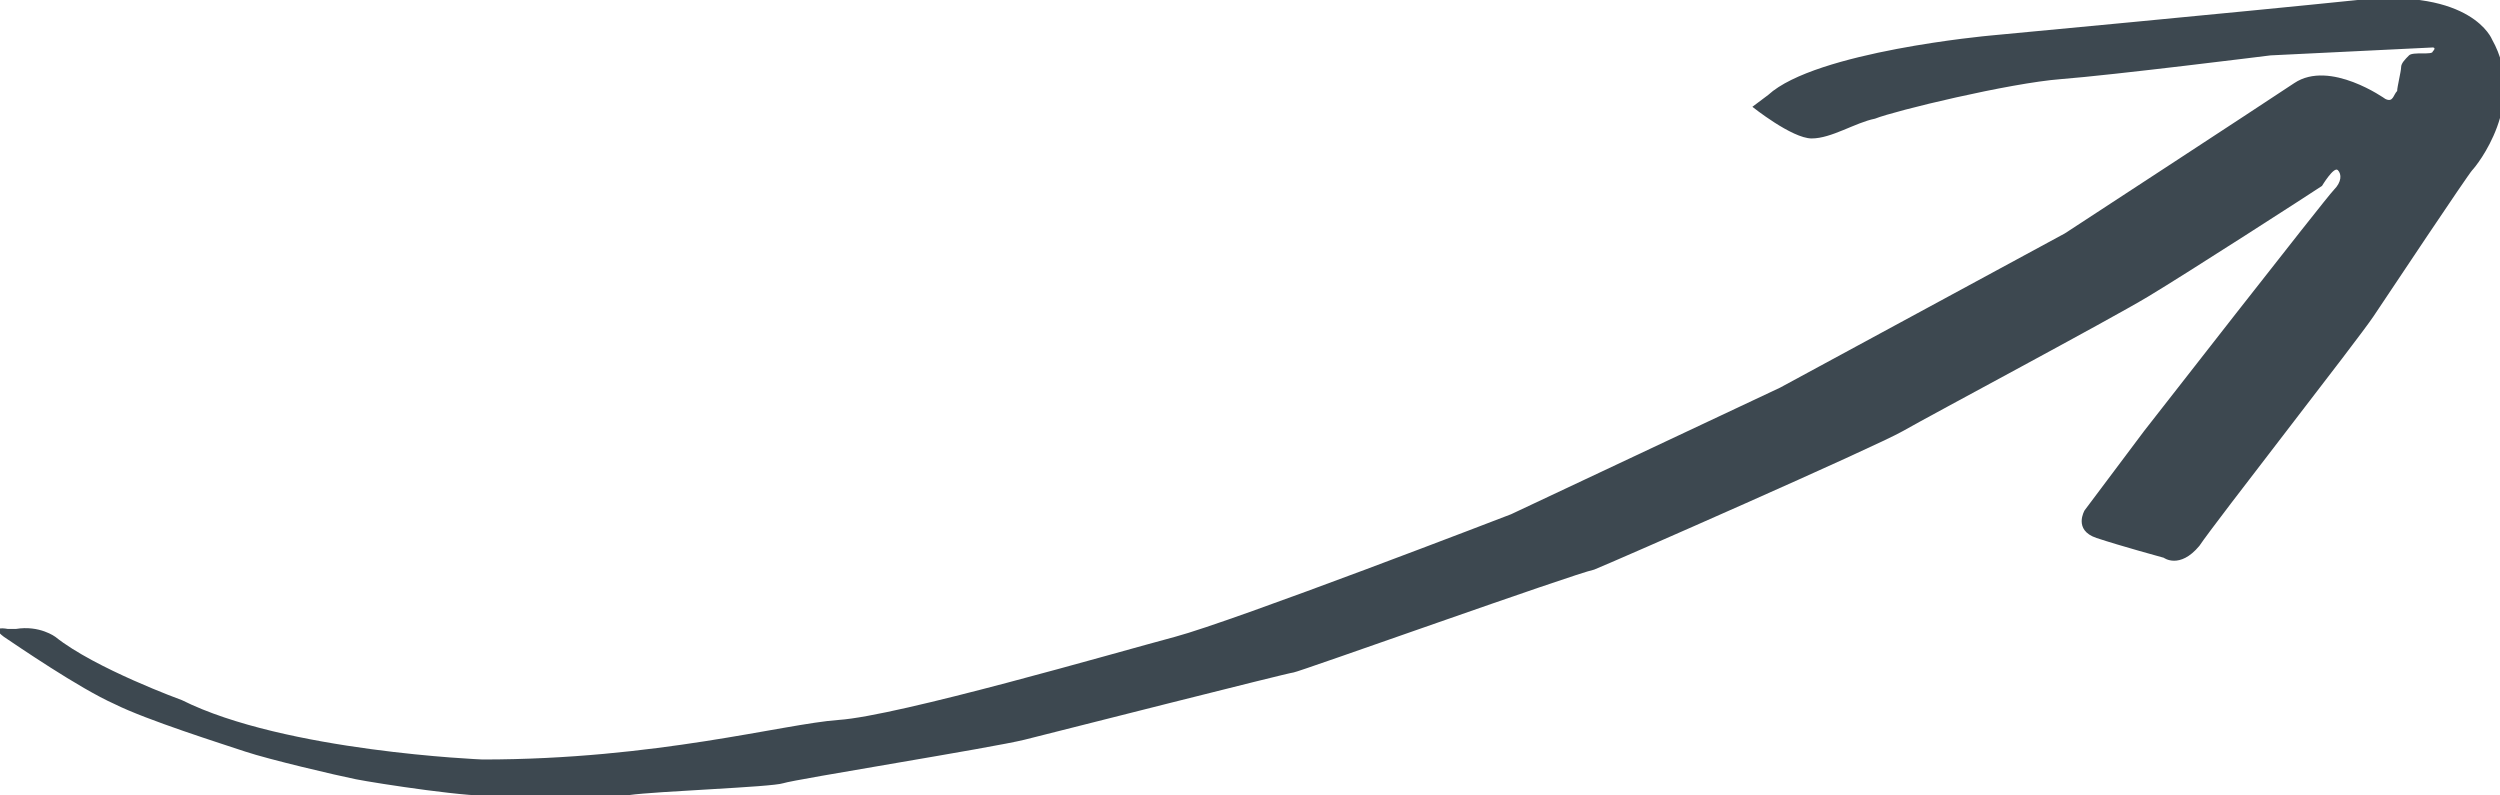 <?xml version="1.0" encoding="utf-8"?>
<!-- Generator: Adobe Illustrator 21.0.0, SVG Export Plug-In . SVG Version: 6.00 Build 0)  -->
<svg version="1.1" id="Calque_1" xmlns="http://www.w3.org/2000/svg" xmlns:xlink="http://www.w3.org/1999/xlink" x="0px" y="0px"
	 viewBox="0 0 63.2 20.1" style="enable-background:new 0 0 63.2 20.1;" xml:space="preserve">
<style type="text/css">
	.st0{fill:#3D4850;}
</style>
<path class="st0" d="M44.3,2.7c0,0,1,0.8,1.5,0.8c0.5,0,1.1-0.4,1.6-0.5c0.5-0.2,3.4-0.9,4.7-1c1.3-0.1,5.3-0.6,5.3-0.6l4.1-0.2
	c0,0,0.1,0,0,0.1c0,0.1-0.5,0-0.6,0.1c-0.1,0.1-0.2,0.2-0.2,0.3s-0.1,0.5-0.1,0.6c-0.1,0.1-0.1,0.3-0.3,0.2c0,0-1.4-1-2.3-0.4
	s-5.8,3.8-5.8,3.8L45,9.8L38.2,13c0,0-7,2.7-8.5,3.1c-1.5,0.4-7,2-8.5,2.1c-1.4,0.1-4.6,1-9,1c0,0-5-0.2-7.6-1.5
	c0,0-2.2-0.8-3.2-1.6c0,0-0.4-0.3-1-0.2c-0.6,0-0.2,0-0.2,0s-0.5-0.1-0.1,0.2c0.3,0.2,1.9,1.3,2.8,1.7c0.8,0.4,2.7,1,3.3,1.2
	s2.3,0.6,2.8,0.7c0.5,0.1,3.1,0.5,3.5,0.4c0.5,0,2.7,0.1,3.4,0c0.7-0.1,3.6-0.2,3.9-0.3c0.3-0.1,5.3-0.9,6.1-1.1
	c0.8-0.2,6.7-1.7,6.8-1.7s7.1-2.5,7.6-2.6c0.5-0.2,7.1-3.1,7.8-3.5s5.2-2.8,6.2-3.4s4.1-2.6,4.4-2.8c0,0,0.3-0.5,0.4-0.4
	c0.1,0.1,0.1,0.3-0.1,0.5s-4.8,6.1-4.8,6.1l-1.5,2c0,0-0.3,0.5,0.3,0.7c0.6,0.2,1.7,0.5,1.7,0.5s0.4,0.3,0.9-0.3
	C56,13.2,59.6,8.6,60,8s2.4-3.6,2.5-3.7s1.4-1.7,0.5-3.3c0,0-0.5-1.3-3.4-1c-2.9,0.3-9.3,0.9-9.3,0.9s-4.4,0.4-5.6,1.5L44.3,2.7z"/>
</svg>
